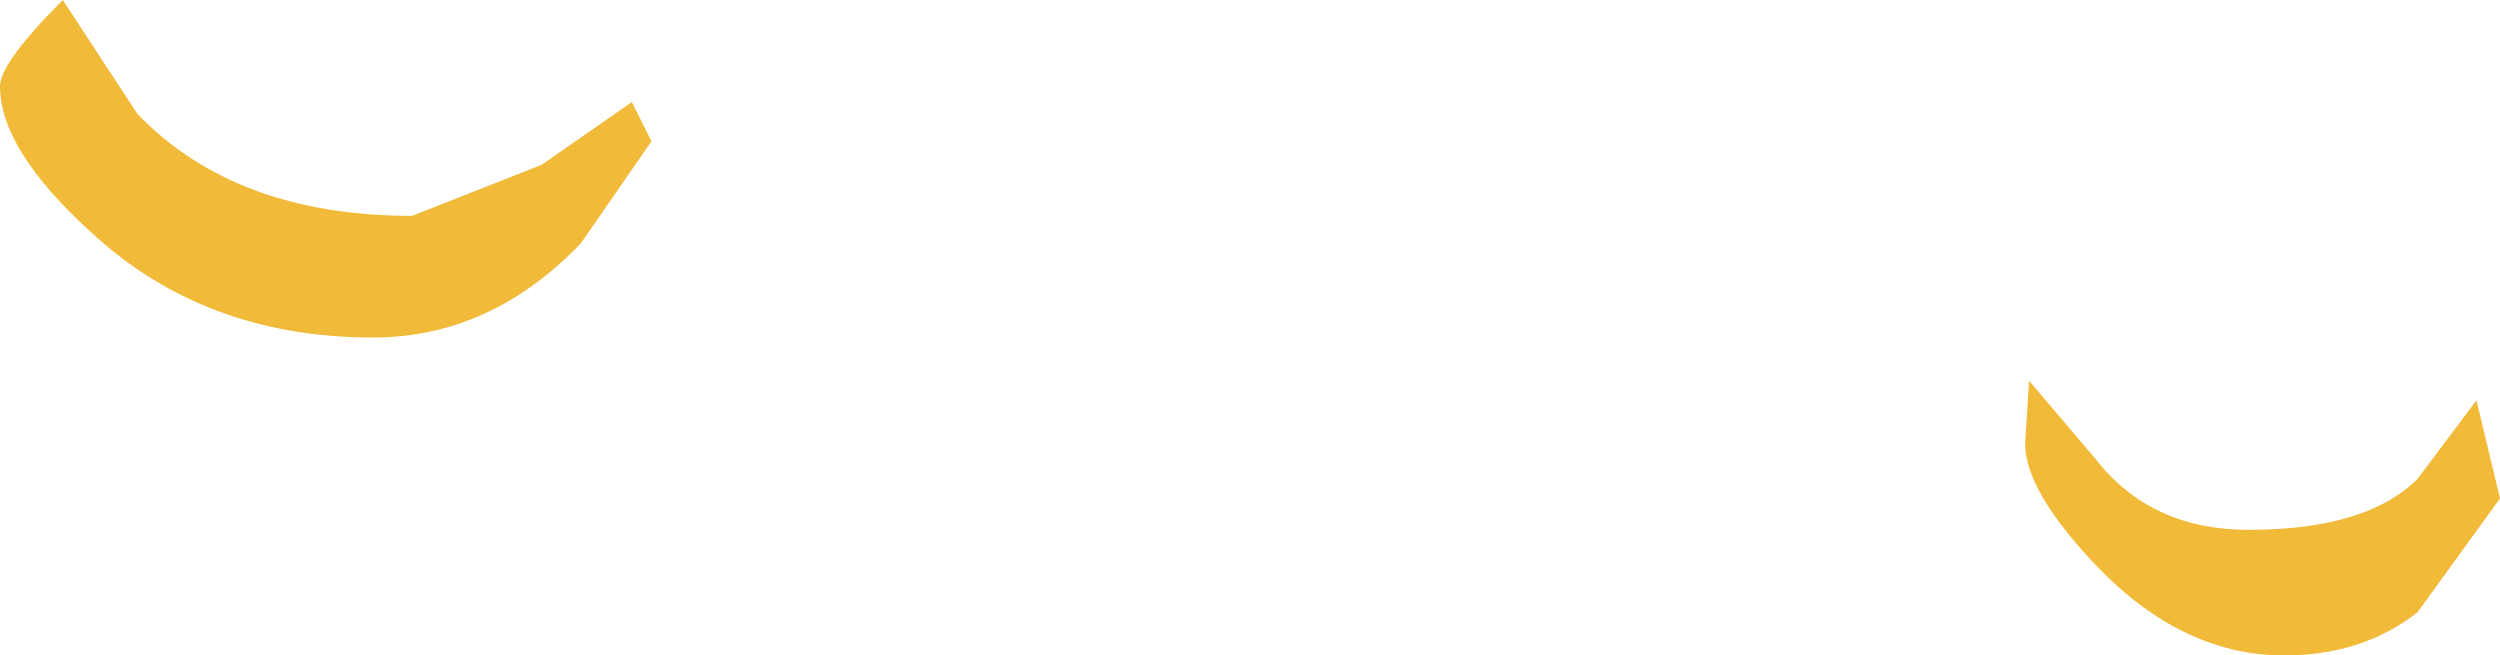 <?xml version="1.0" encoding="UTF-8" standalone="no"?>
<svg xmlns:xlink="http://www.w3.org/1999/xlink" height="8.35px" width="31.85px" xmlns="http://www.w3.org/2000/svg">
  <g transform="matrix(1.0, 0.0, 0.0, 1.0, 2.5, 0.3)">
    <path d="M4.9 2.8 Q3.75 4.0 2.25 4.0 0.1 4.0 -1.35 2.65 -2.5 1.6 -2.5 0.8 -2.5 0.5 -1.7 -0.3 L-0.75 1.15 Q0.5 2.45 2.75 2.45 L4.4 1.8 5.55 1.0 5.8 1.5 4.9 2.8 M28.3 5.8 L29.05 4.8 29.35 6.05 28.3 7.5 Q27.6 8.05 26.6 8.05 25.3 8.05 24.2 6.9 23.3 5.95 23.3 5.35 L23.35 4.55 24.2 5.55 Q24.9 6.45 26.15 6.45 27.65 6.45 28.3 5.8" fill="#f1ba38" fill-rule="evenodd" stroke="none"/>
  </g>
</svg>
